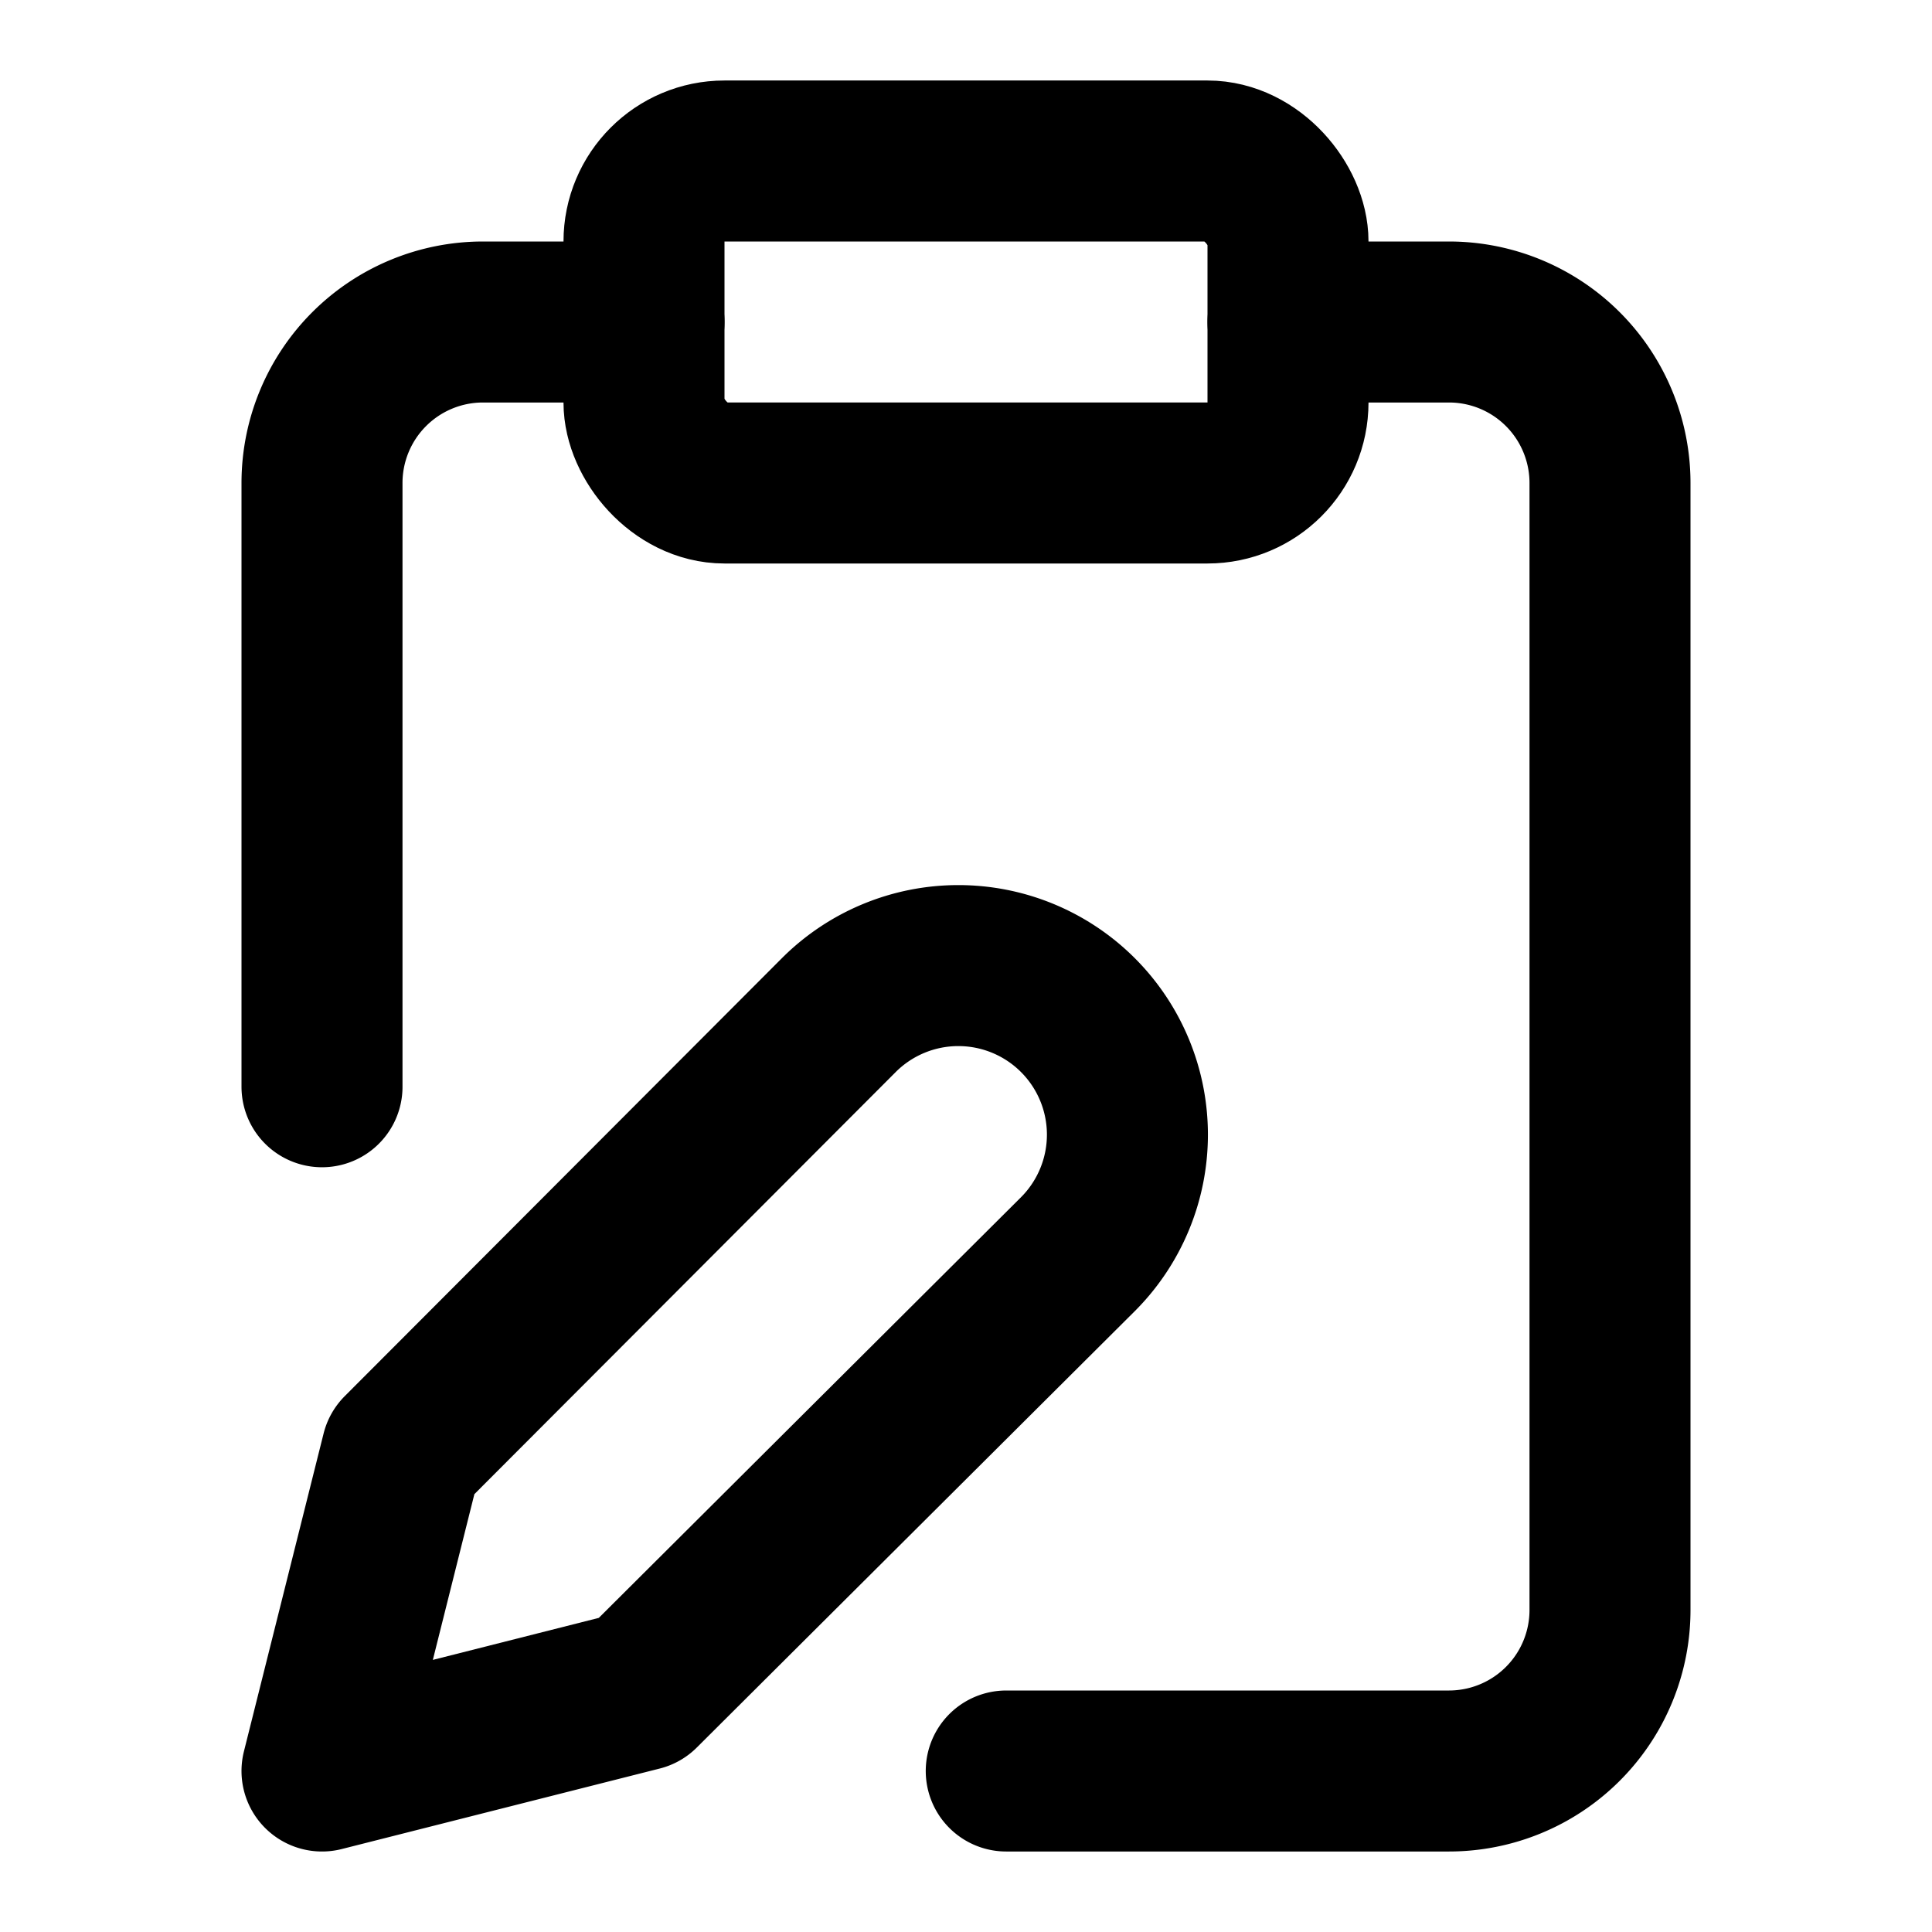 <svg xmlns="http://www.w3.org/2000/svg" width="24" height="24" viewBox="0 0 24 24" fill="none" stroke="currentColor" stroke-width="2" stroke-linecap="round" stroke-linejoin="round"><rect x="8" y="2" width="8" height="4" rx="1" ry="1"></rect><path d="M10.42 12.61a2.1 2.1 0 1 1 2.97 2.97L7.95 21 4 22l.99-3.95 5.43-5.44Z"></path><path d="M16 4h2a2 2 0 0 1 2 2v14a2 2 0 0 1-2 2h-5.5"></path><path d="M4 13.5V6a2 2 0 0 1 2-2h2"></path></svg>